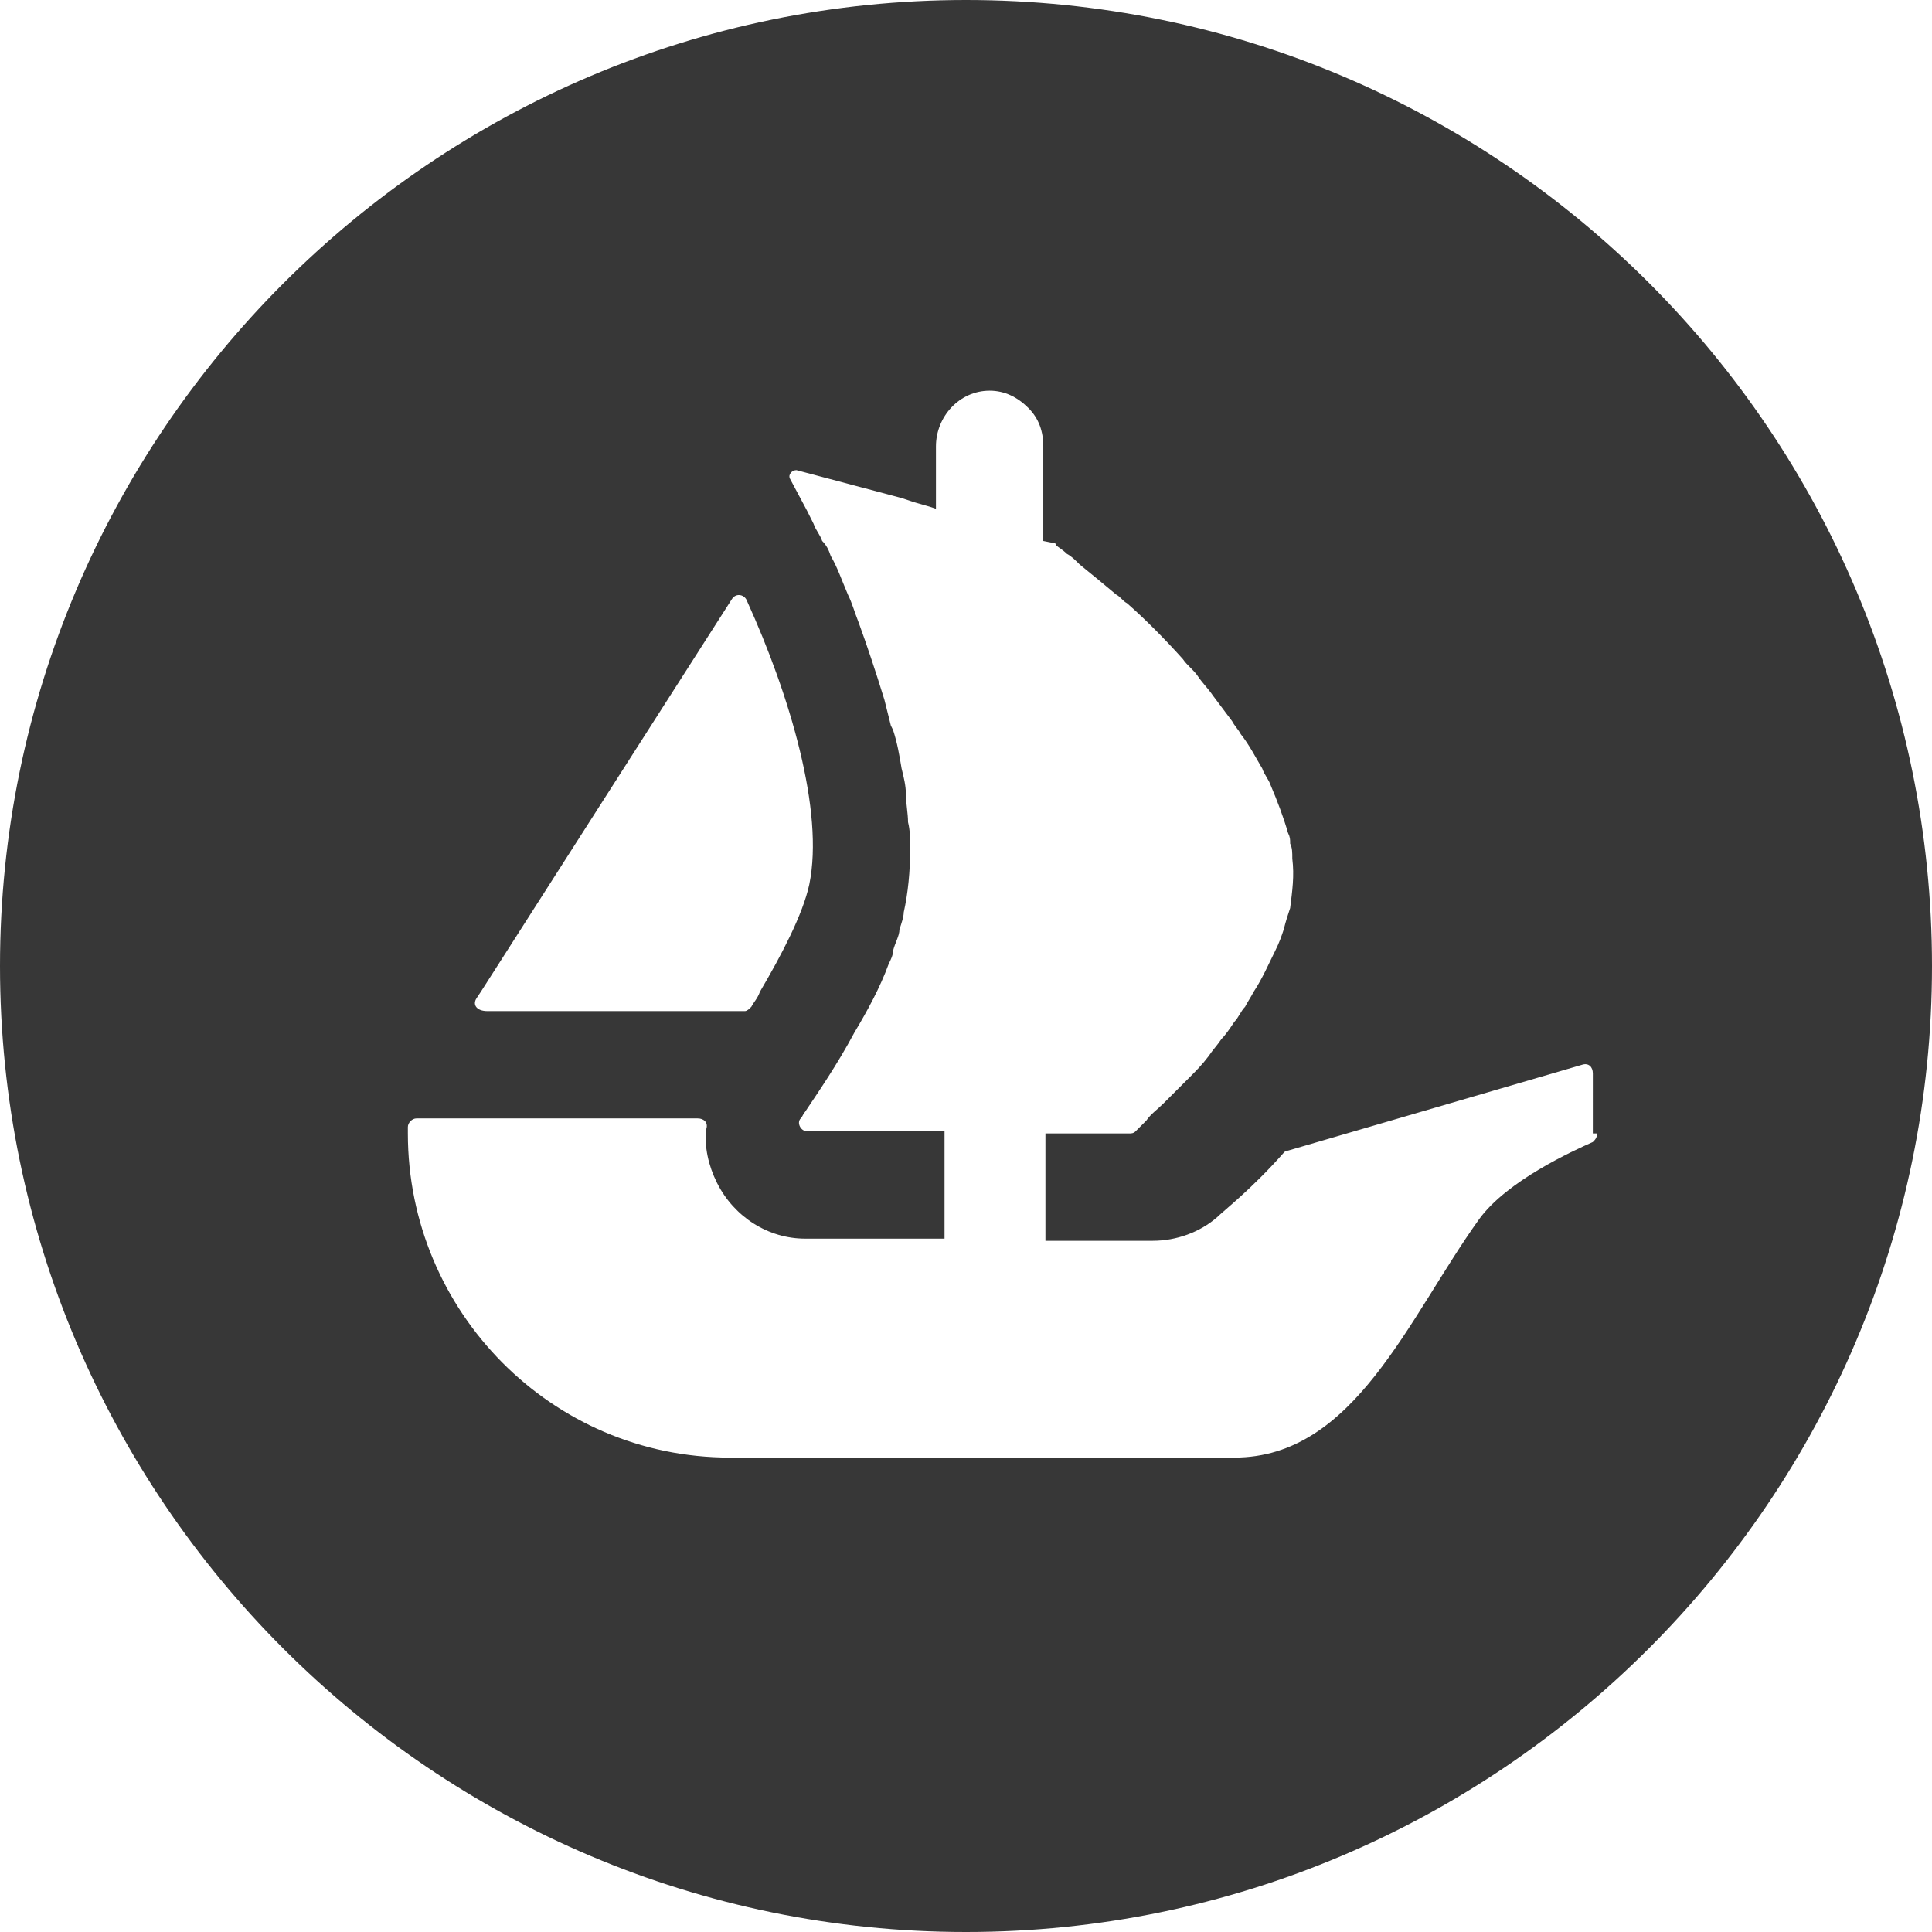 <?xml version="1.0" encoding="utf-8"?>
<!-- Generator: Adobe Illustrator 19.0.0, SVG Export Plug-In . SVG Version: 6.00 Build 0)  -->
<svg version="1.1" id="Layer_1" xmlns="http://www.w3.org/2000/svg" xmlns:xlink="http://www.w3.org/1999/xlink" x="0px" y="0px"
	 viewBox="-434 236 90 90" style="enable-background:new -434 236 90 90;" xml:space="preserve">
<style type="text/css">
	.st0{fill:#373737;}
</style>
<path class="st0" d="M-389,236c-24.8,0-45,20.2-45,45s20.2,45,45,45s45-20.2,45-45S-364.1,236-389,236z M-411.8,282.5l0.2-0.3
	l11.7-18.3c0.2-0.3,0.6-0.2,0.7,0.1c2,4.4,3.6,9.8,2.9,13.2c-0.3,1.4-1.3,3.3-2.3,5c-0.1,0.3-0.3,0.5-0.4,0.7
	c-0.1,0.1-0.2,0.2-0.3,0.2h-12C-411.8,283.1-412,282.8-411.8,282.5z M-359.6,288.8c0,0.2-0.1,0.3-0.2,0.4c-0.9,0.4-4,1.8-5.3,3.6
	c-3.3,4.6-5.8,11.1-11.4,11.1h-23.5c-8.3,0-15-6.8-15-15.1v-0.3c0-0.2,0.2-0.4,0.4-0.4h13.1c0.3,0,0.5,0.2,0.4,0.5
	c-0.1,0.8,0.1,1.7,0.5,2.5c0.8,1.6,2.4,2.6,4.1,2.6h6.5v-5h-6.4c-0.3,0-0.5-0.4-0.3-0.6c0.1-0.1,0.1-0.2,0.2-0.3
	c0.6-0.9,1.5-2.2,2.3-3.7c0.6-1,1.2-2.1,1.6-3.2c0.1-0.2,0.2-0.4,0.2-0.6c0.1-0.4,0.3-0.7,0.3-1c0.1-0.3,0.2-0.6,0.2-0.8
	c0.2-0.9,0.3-1.9,0.3-3c0-0.4,0-0.8-0.1-1.2c0-0.4-0.1-0.9-0.1-1.3c0-0.4-0.1-0.8-0.2-1.2c-0.1-0.6-0.2-1.2-0.4-1.8l-0.1-0.2
	c-0.1-0.4-0.2-0.8-0.3-1.2c-0.4-1.3-0.8-2.5-1.2-3.6c-0.2-0.5-0.3-0.9-0.5-1.3c-0.3-0.7-0.5-1.3-0.8-1.8c-0.1-0.3-0.2-0.5-0.4-0.7
	c-0.1-0.3-0.3-0.5-0.4-0.8c-0.1-0.2-0.2-0.4-0.3-0.6l-0.8-1.5c-0.1-0.2,0.1-0.4,0.3-0.4l4.9,1.3h0c0,0,0,0,0,0l0.6,0.2l0.7,0.2
	l0.3,0.1v-2.9c0-1.4,1.1-2.6,2.5-2.6c0.7,0,1.3,0.3,1.8,0.8c0.5,0.5,0.7,1.1,0.7,1.8v4.4l0.5,0.1c0,0,0.1,0,0.1,0.1
	c0.1,0.1,0.3,0.2,0.5,0.4c0.2,0.1,0.4,0.3,0.6,0.5c0.5,0.4,1.1,0.9,1.7,1.4c0.2,0.1,0.3,0.3,0.5,0.4c0.8,0.7,1.7,1.6,2.6,2.6
	c0.2,0.3,0.5,0.5,0.7,0.8c0.2,0.3,0.5,0.6,0.7,0.9c0.3,0.4,0.6,0.8,0.9,1.2c0.1,0.2,0.3,0.4,0.4,0.6c0.4,0.5,0.7,1.1,1,1.6
	c0.1,0.3,0.3,0.5,0.4,0.8c0.3,0.7,0.6,1.5,0.8,2.2c0.1,0.2,0.1,0.3,0.1,0.5v0c0.1,0.2,0.1,0.4,0.1,0.7c0.1,0.8,0,1.5-0.1,2.3
	c-0.1,0.3-0.2,0.6-0.3,1c-0.1,0.3-0.2,0.6-0.4,1c-0.3,0.6-0.6,1.3-1,1.9c-0.1,0.2-0.3,0.5-0.4,0.7c-0.2,0.2-0.3,0.5-0.5,0.7
	c-0.2,0.3-0.4,0.6-0.6,0.8c-0.2,0.3-0.4,0.5-0.6,0.8c-0.3,0.4-0.6,0.7-0.9,1c-0.2,0.2-0.4,0.4-0.6,0.6c-0.2,0.2-0.4,0.4-0.6,0.6
	c-0.3,0.3-0.6,0.5-0.8,0.8l-0.5,0.5c-0.1,0.1-0.2,0.1-0.3,0.1h-3.9v5h5c1.1,0,2.2-0.4,3-1.1c0.3-0.3,1.6-1.3,3.1-3
	c0.1-0.1,0.1-0.1,0.2-0.1l13.7-4c0.3-0.1,0.5,0.1,0.5,0.4V288.8L-359.6,288.8z"/>
</svg>
